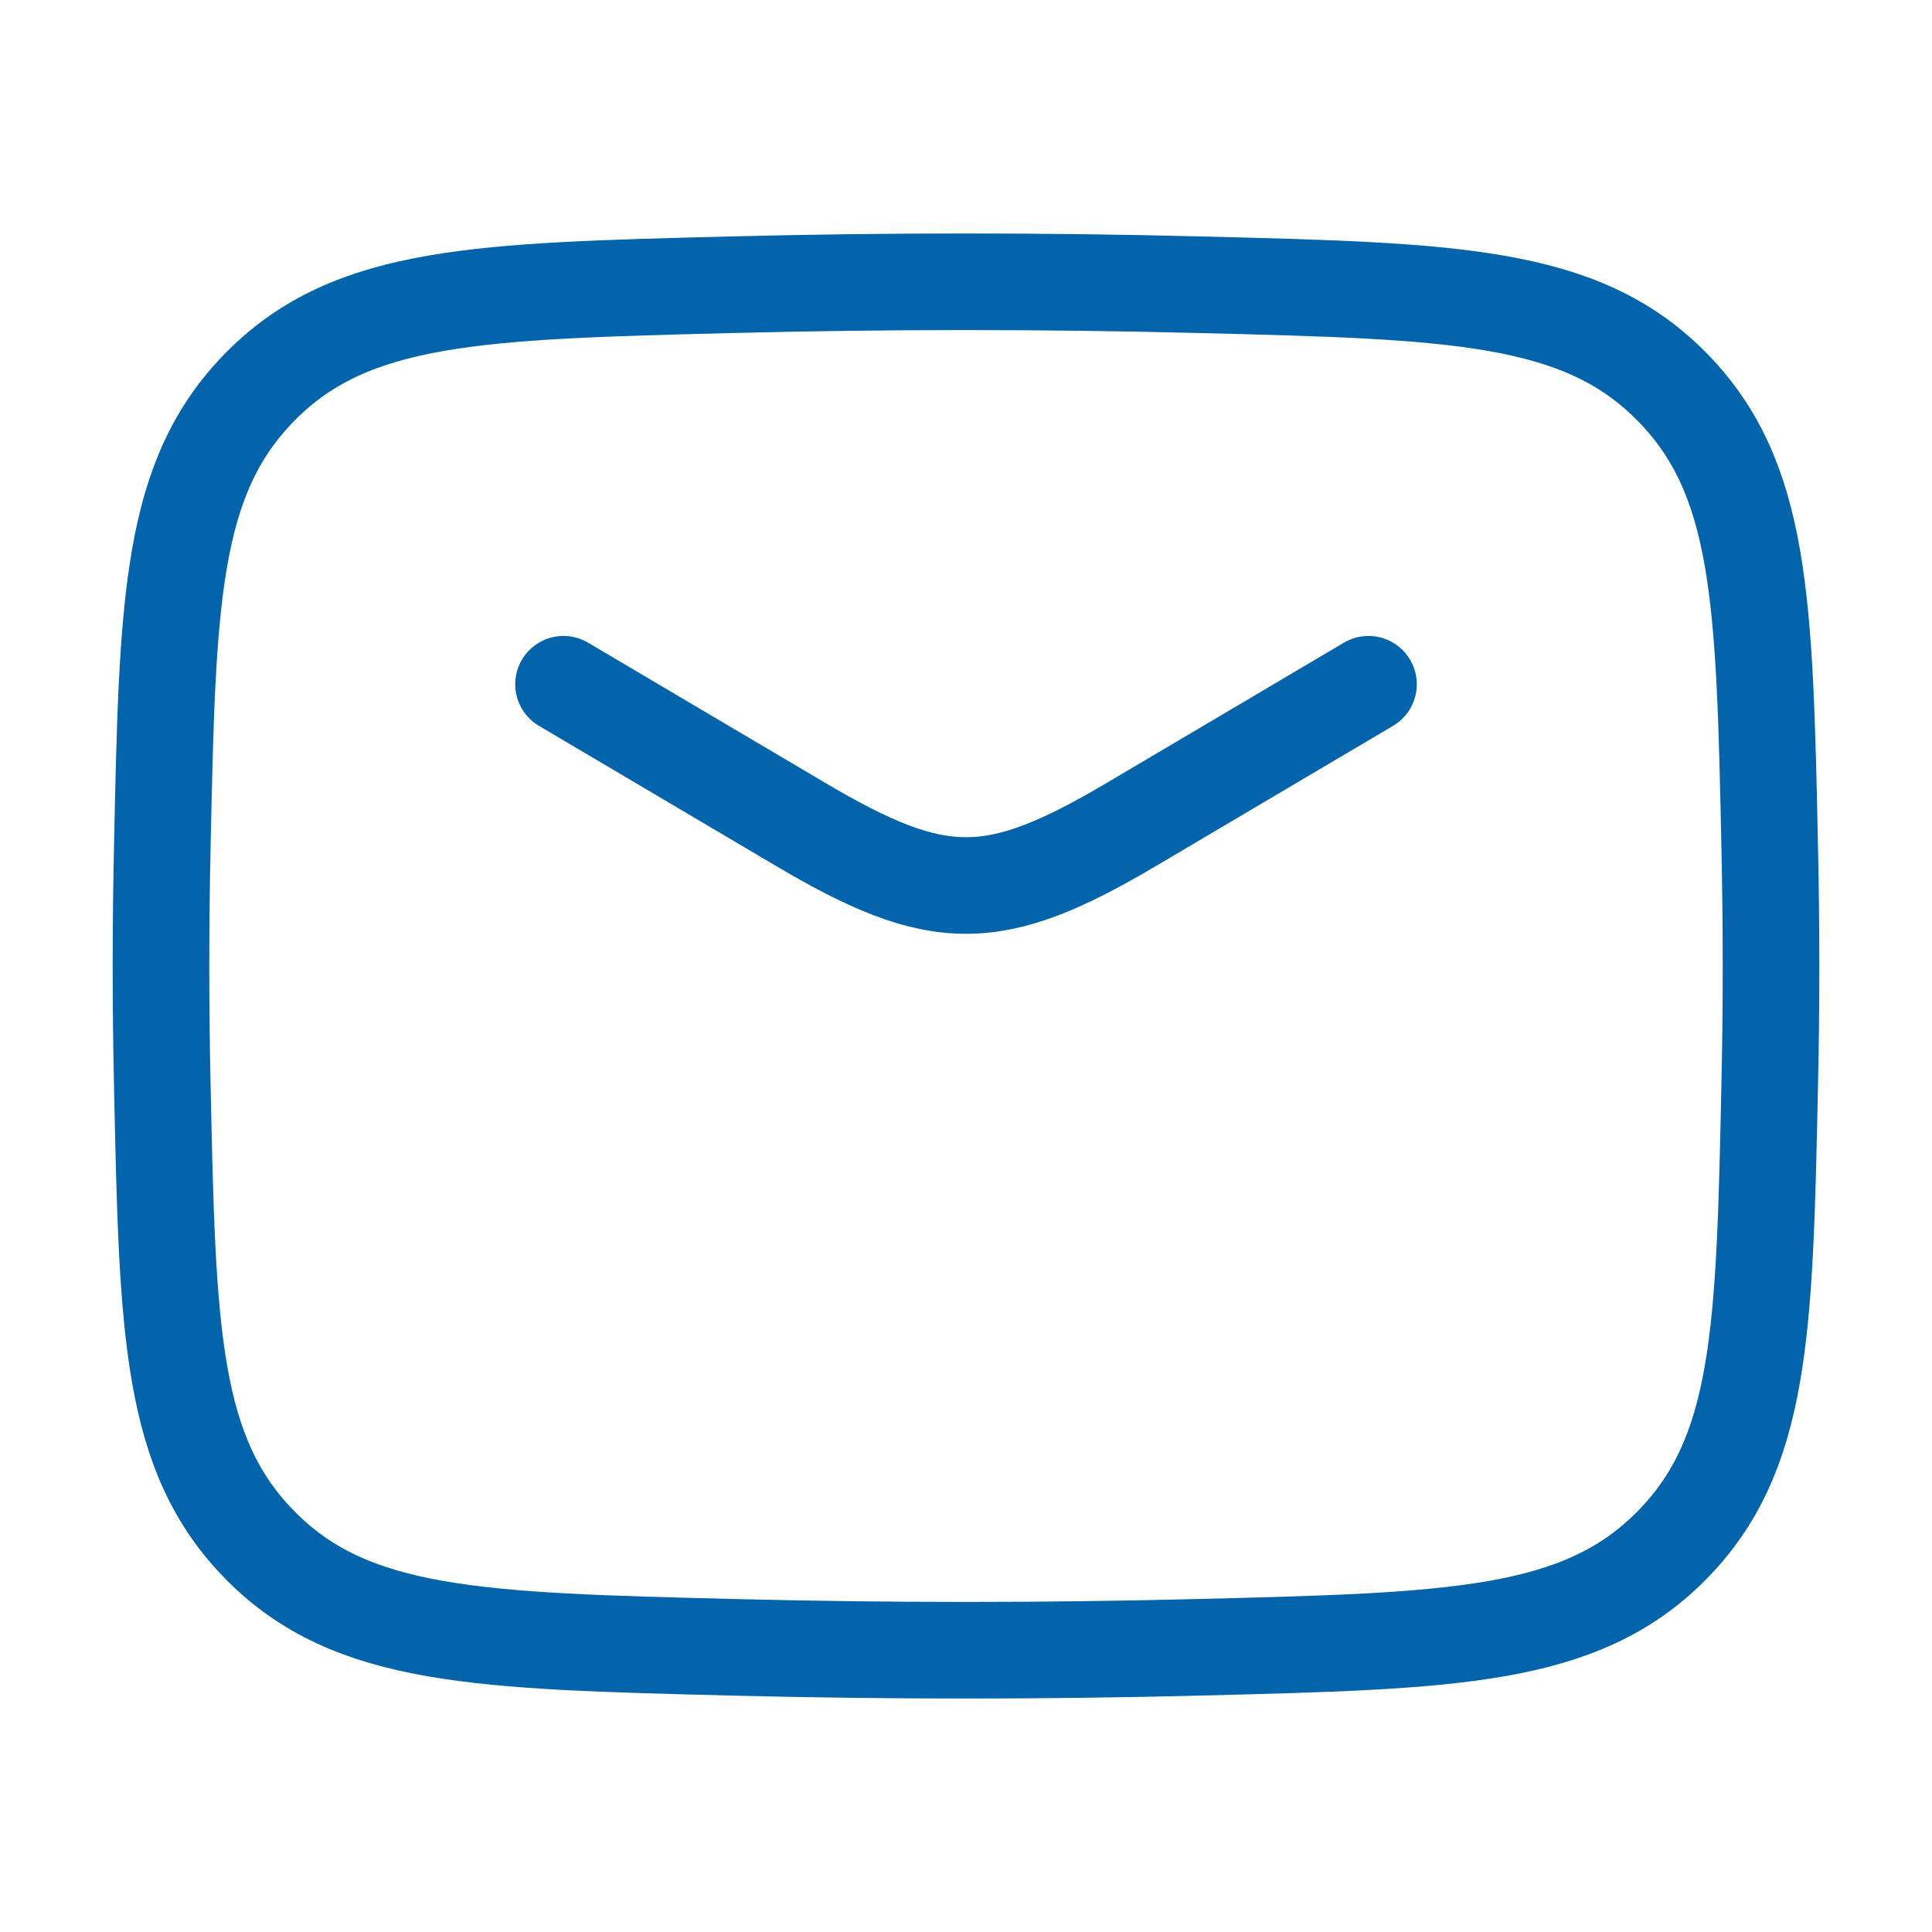 <svg width="30" height="30" viewBox="0 0 30 30" fill="none" xmlns="http://www.w3.org/2000/svg">
<path d="M8.75 10.625L12.428 12.799C14.572 14.067 15.428 14.067 17.573 12.799L21.25 10.625" stroke="#0364AC" stroke-width="1.5" stroke-linecap="round" stroke-linejoin="round"/>
<path d="M2.52 16.845C2.601 20.676 2.642 22.592 4.056 24.012C5.47 25.431 7.438 25.48 11.373 25.579C13.799 25.64 16.201 25.64 18.627 25.579C22.562 25.48 24.53 25.431 25.944 24.012C27.358 22.592 27.399 20.676 27.48 16.845C27.507 15.612 27.507 14.387 27.48 13.155C27.399 9.324 27.358 7.408 25.944 5.988C24.53 4.569 22.562 4.52 18.627 4.421C16.201 4.36 13.799 4.36 11.373 4.421C7.438 4.52 5.47 4.569 4.056 5.988C2.642 7.408 2.601 9.323 2.52 13.155C2.493 14.387 2.493 15.612 2.52 16.845Z" stroke="#0364AC" stroke-width="1.5" stroke-linejoin="round"/>
</svg>
